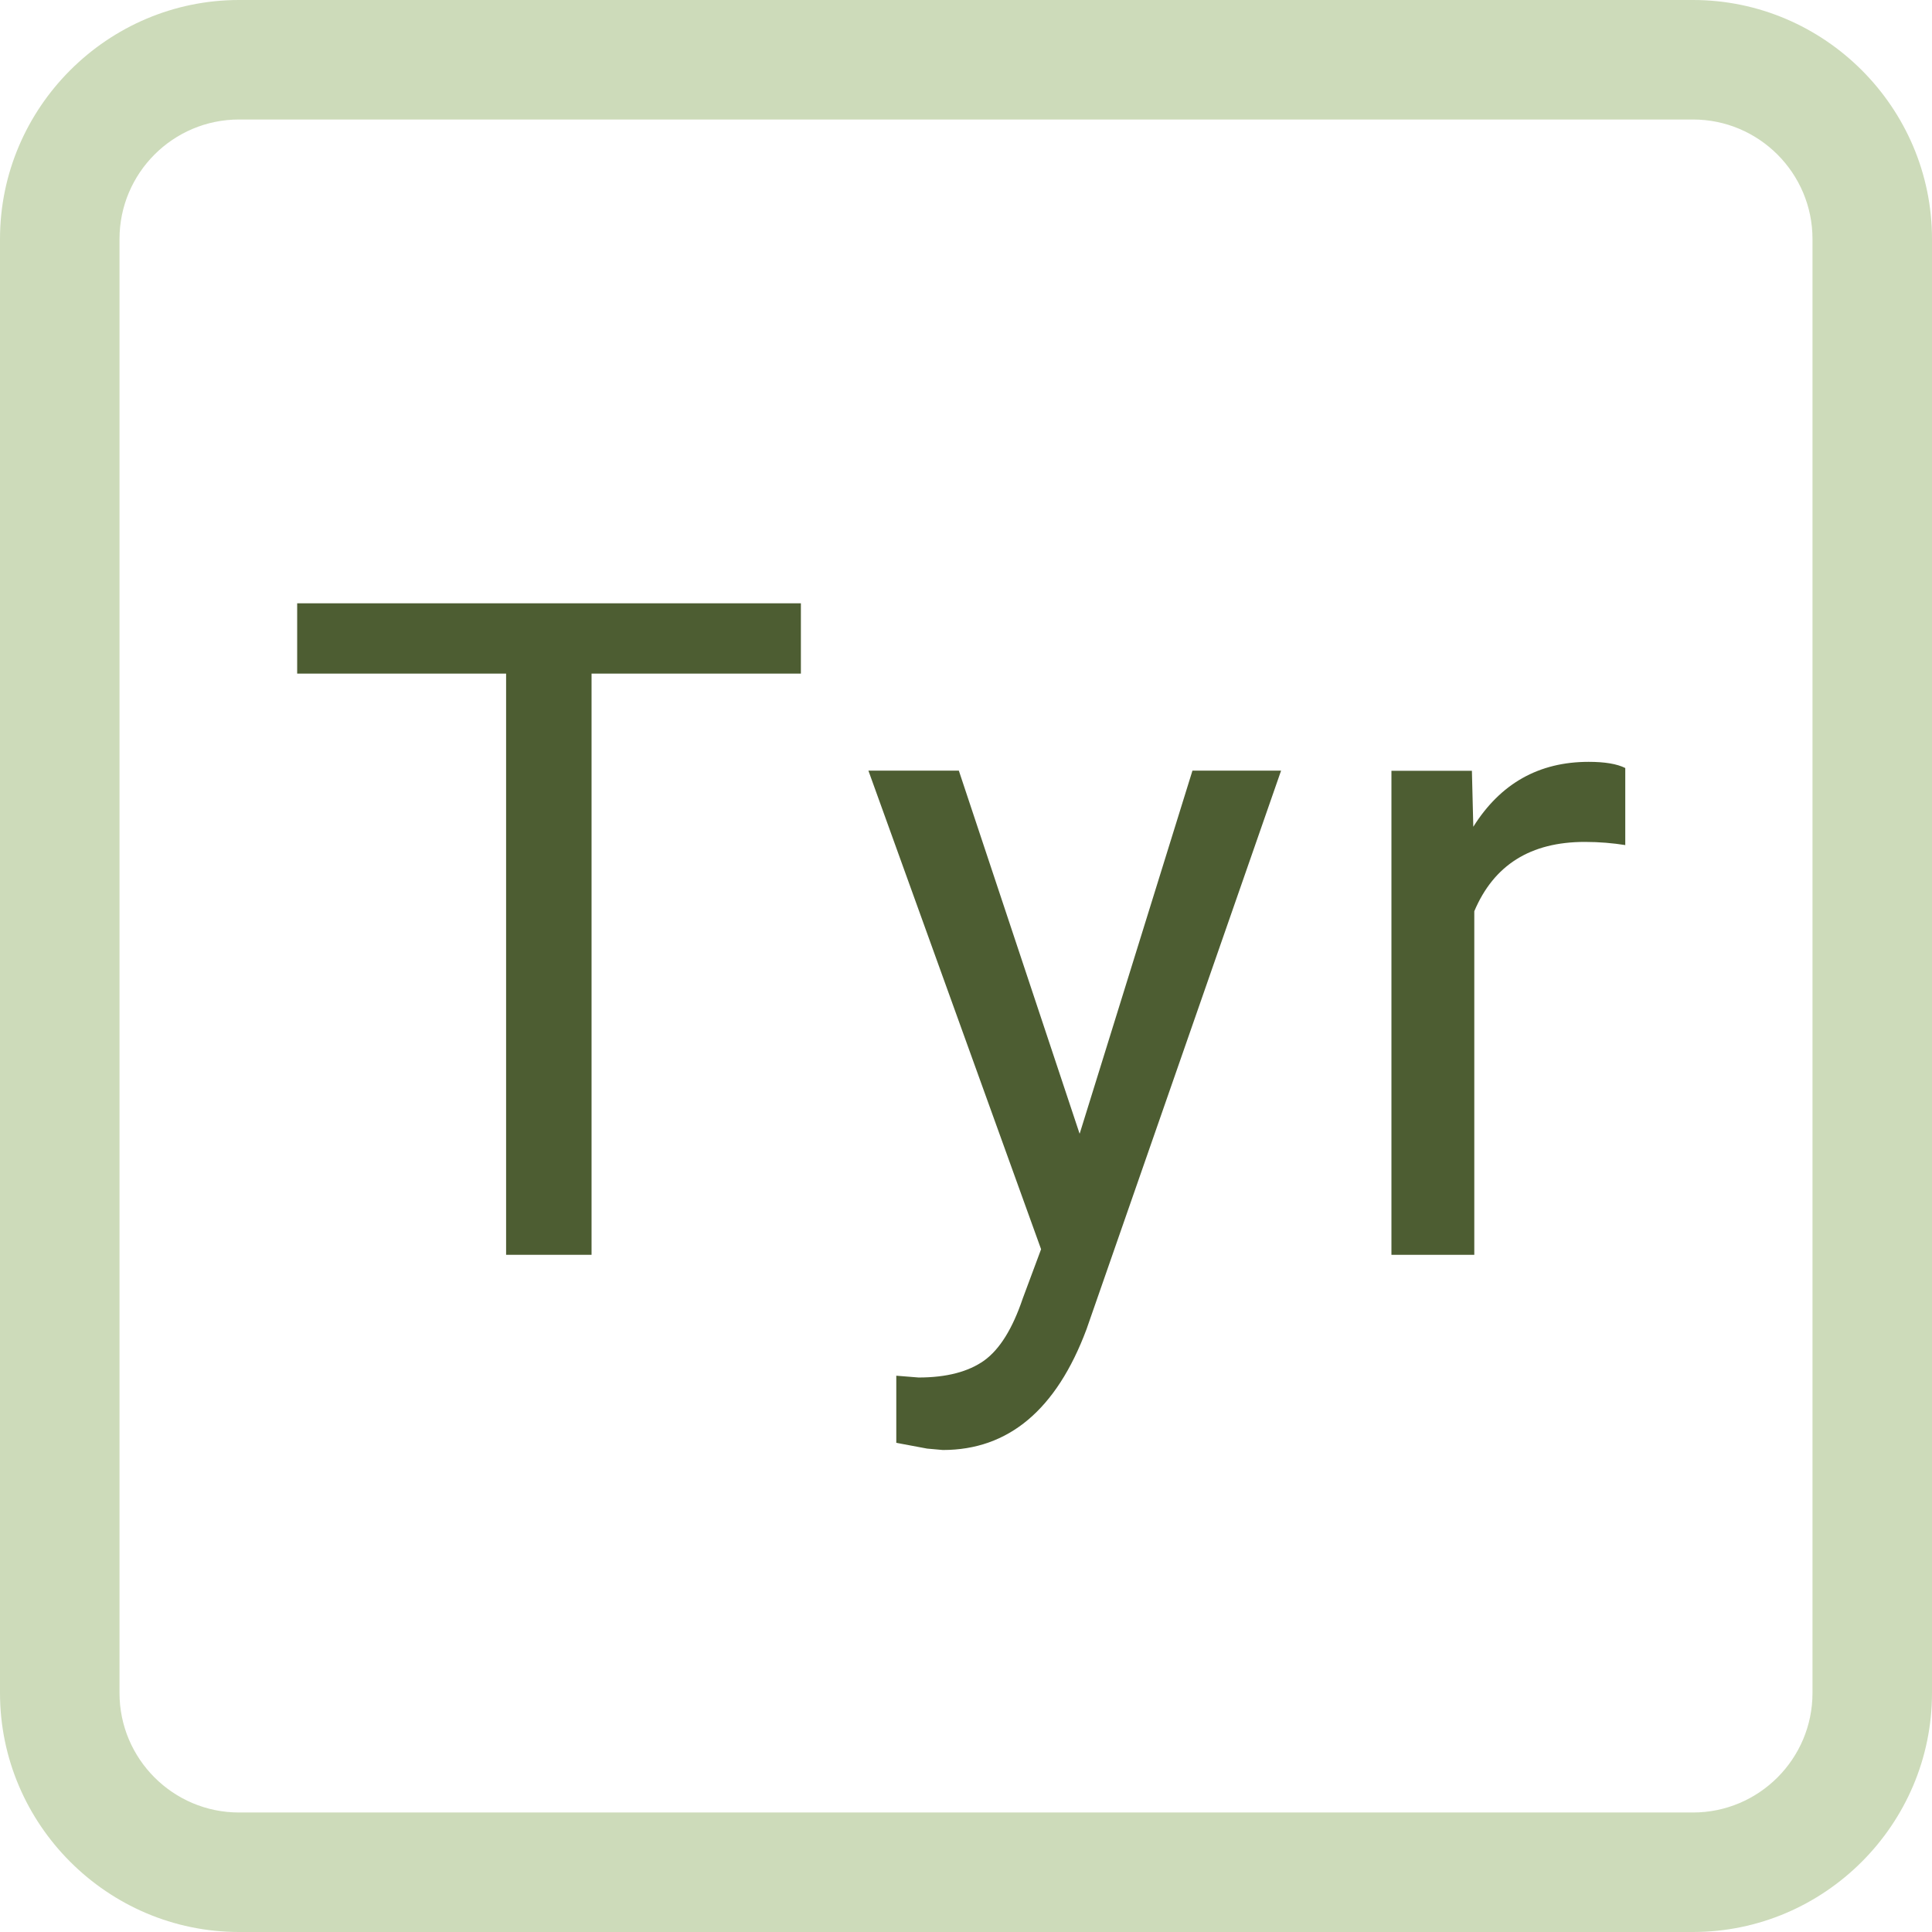 <?xml version="1.0" encoding="UTF-8"?>
<svg id="Ebene_2" xmlns="http://www.w3.org/2000/svg" viewBox="0 0 97 97">
  <defs>
    <style>
      .cls-1 {
        fill: #cddbba;
      }

      .cls-2 {
        fill: #4d5d32;
      }
    </style>
  </defs>
  <g id="Alanin">
    <g>
      <path class="cls-1" d="M85,6c3.31,0,6,2.69,6,6v73c0,3.31-2.69,6-6,6H12c-3.31,0-6-2.69-6-6V12c0-3.31,2.69-6,6-6h73M85,0H12C5.4,0,0,5.4,0,12v73c0,6.6,5.4,12,12,12h73c6.6,0,12-5.4,12-12V12c0-6.6-5.4-12-12-12h0Z"/>
      <g>
        <path class="cls-2" d="M40.21,33.82h-10.51v29.18h-4.29v-29.18h-10.49v-3.53h25.29v3.53Z"/>
        <path class="cls-2" d="M54.21,56.91l5.66-18.22h4.45l-9.77,28.05c-1.51,4.04-3.92,6.06-7.21,6.06l-.79-.07-1.55-.29v-3.37l1.12.09c1.41,0,2.5-.29,3.29-.85.79-.57,1.43-1.61,1.94-3.12l.92-2.47-8.67-24.03h4.54l6.06,18.22Z"/>
        <path class="cls-2" d="M81.61,42.43c-.63-.1-1.31-.16-2.04-.16-2.73,0-4.57,1.16-5.55,3.48v17.25h-4.16v-24.3h4.04l.07,2.81c1.36-2.17,3.29-3.26,5.79-3.26.81,0,1.42.1,1.84.31v3.86Z"/>
      </g>
    </g>
  </g>
</svg>